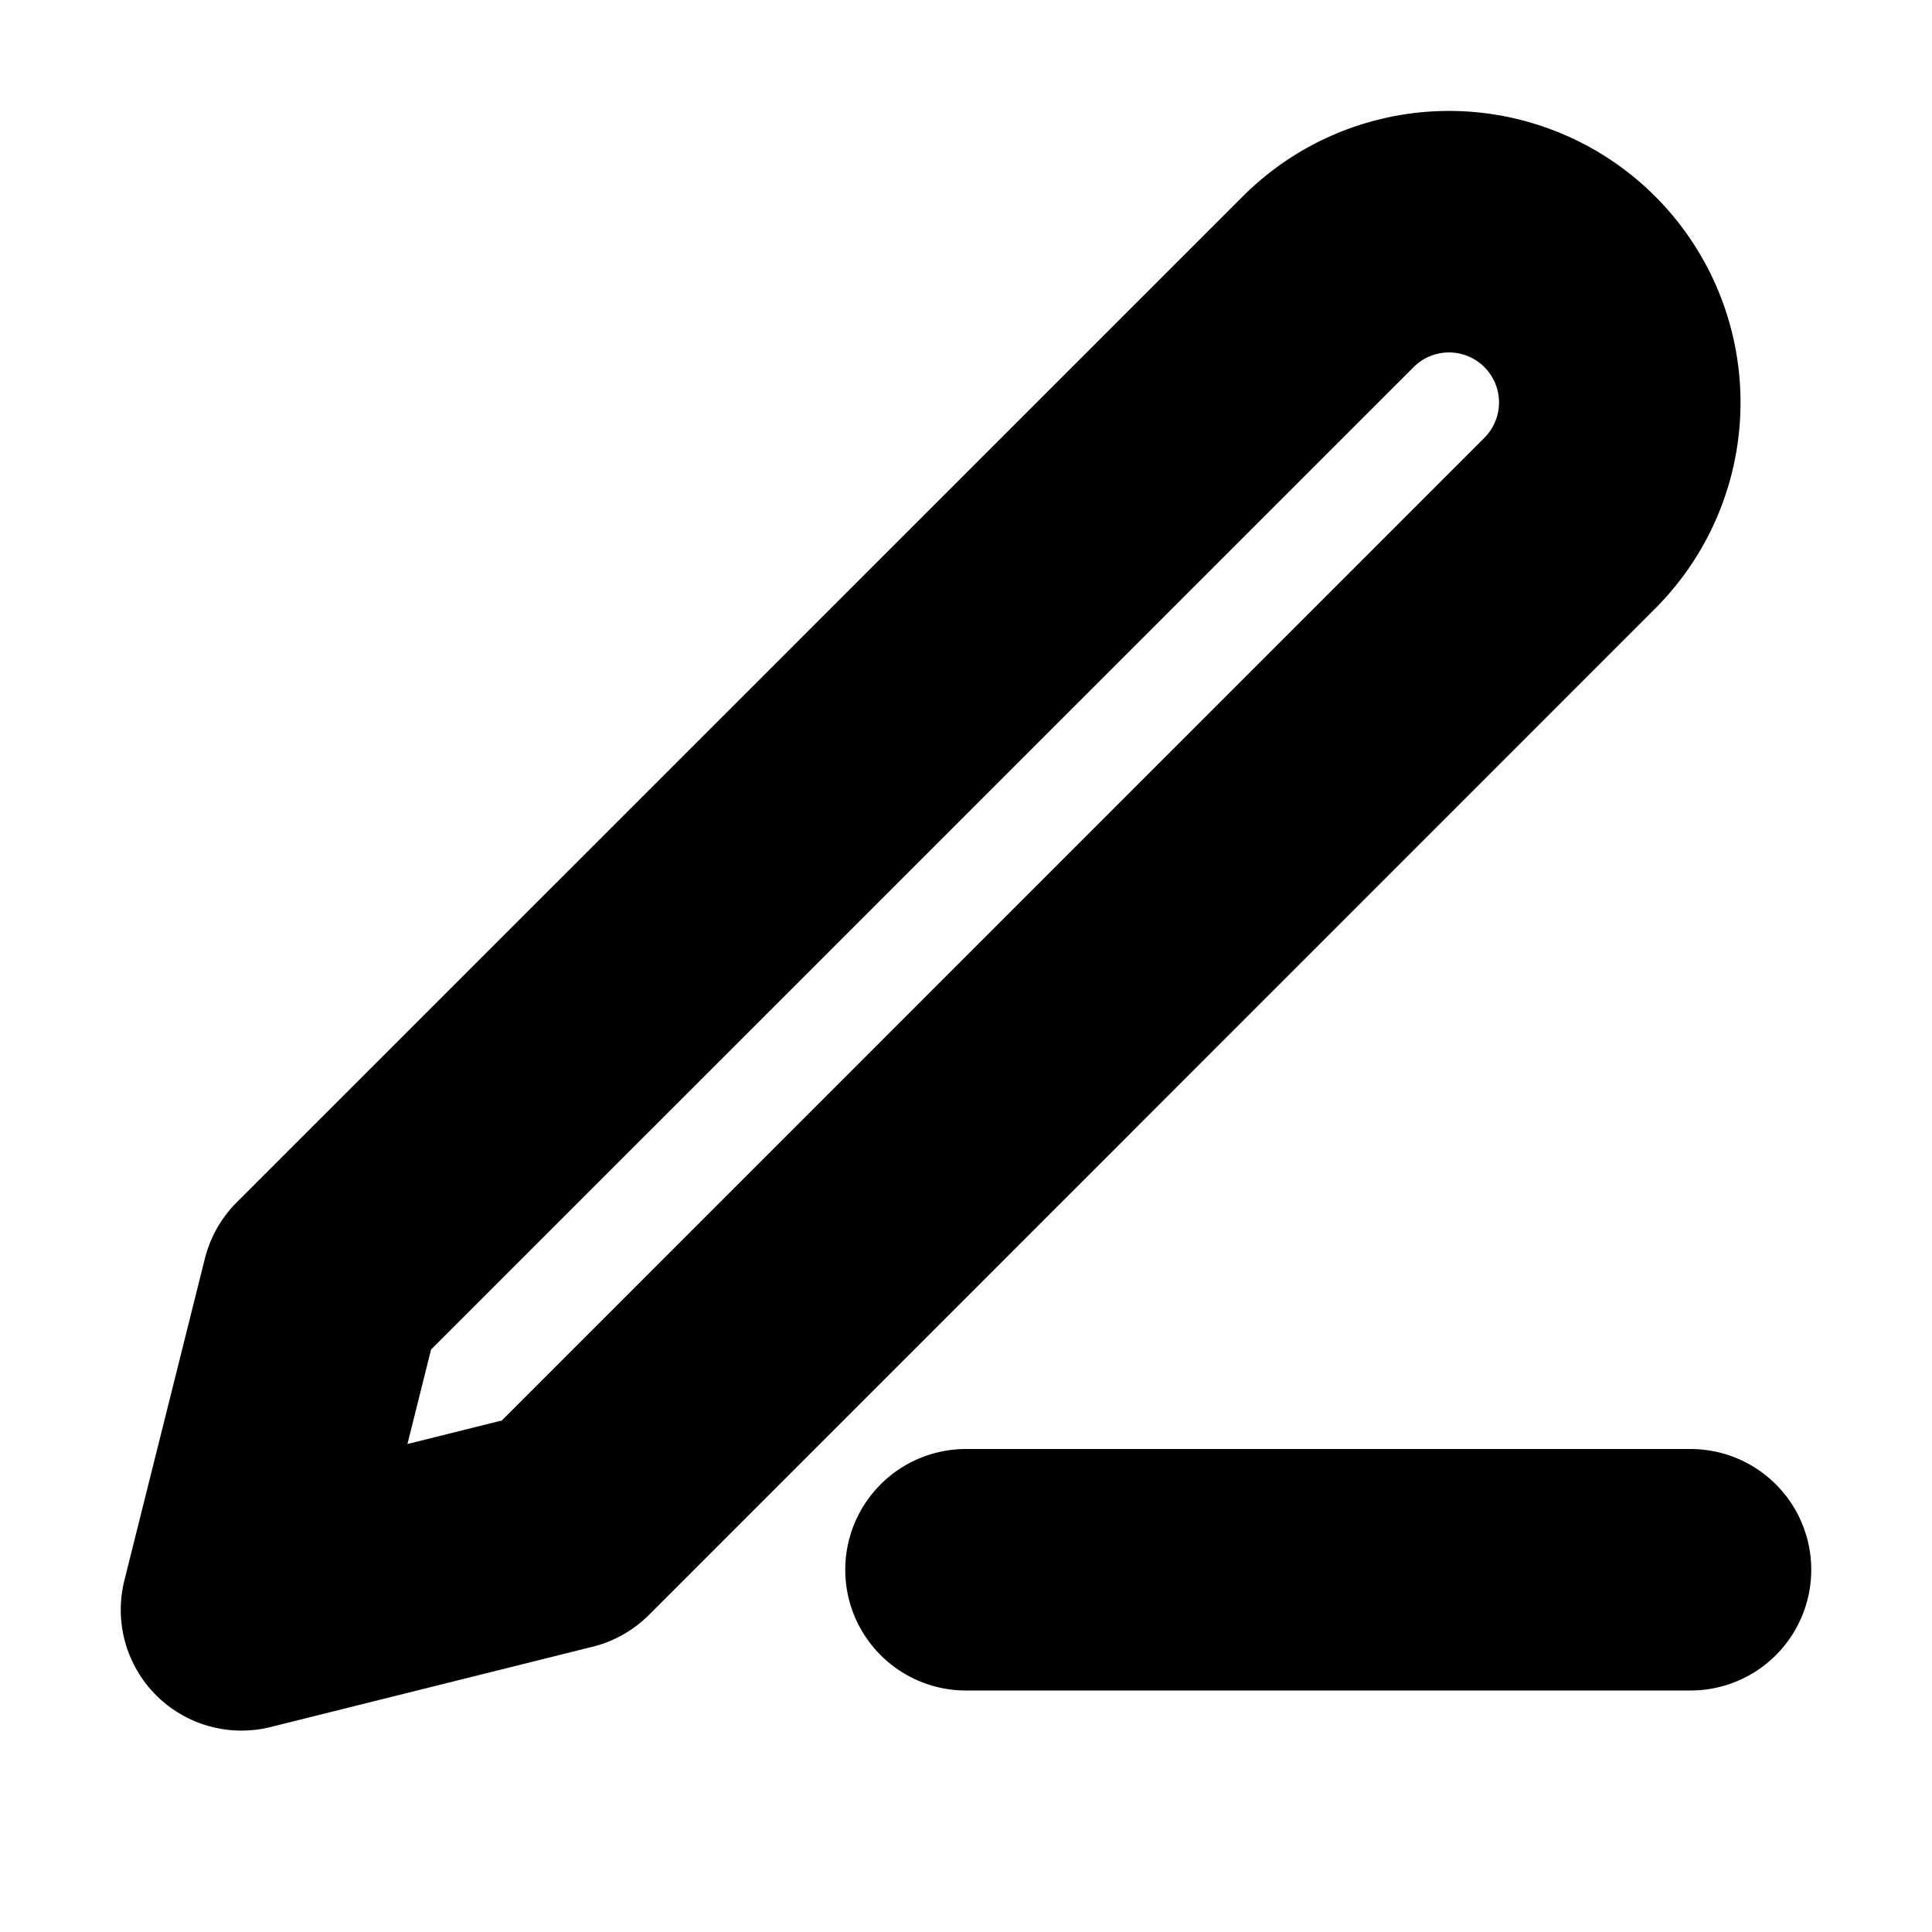 <svg focusable="false" height="1em" width="1em" xmlns="http://www.w3.org/2000/svg">
    <g id="tuiIconEdit" xmlns="http://www.w3.org/2000/svg">
        <svg
            fill="none"
            height="1em"
            overflow="visible"
            viewBox="0 0 16 16"
            width="1em"
            x="50%"
            xmlns="http://www.w3.org/2000/svg"
            y="50%"
        >
            <svg x="-8" y="-8">
                <path
                    d="M8 13h6M11 2.333a1.414 1.414 0 1 1 2 2l-8.333 8.334L2 13.332l.667-2.667L11 2.333z"
                    stroke="currentColor"
                    stroke-linecap="round"
                    stroke-linejoin="round"
                    stroke-width="2"
                />
            </svg>
        </svg>
    </g>
</svg>
